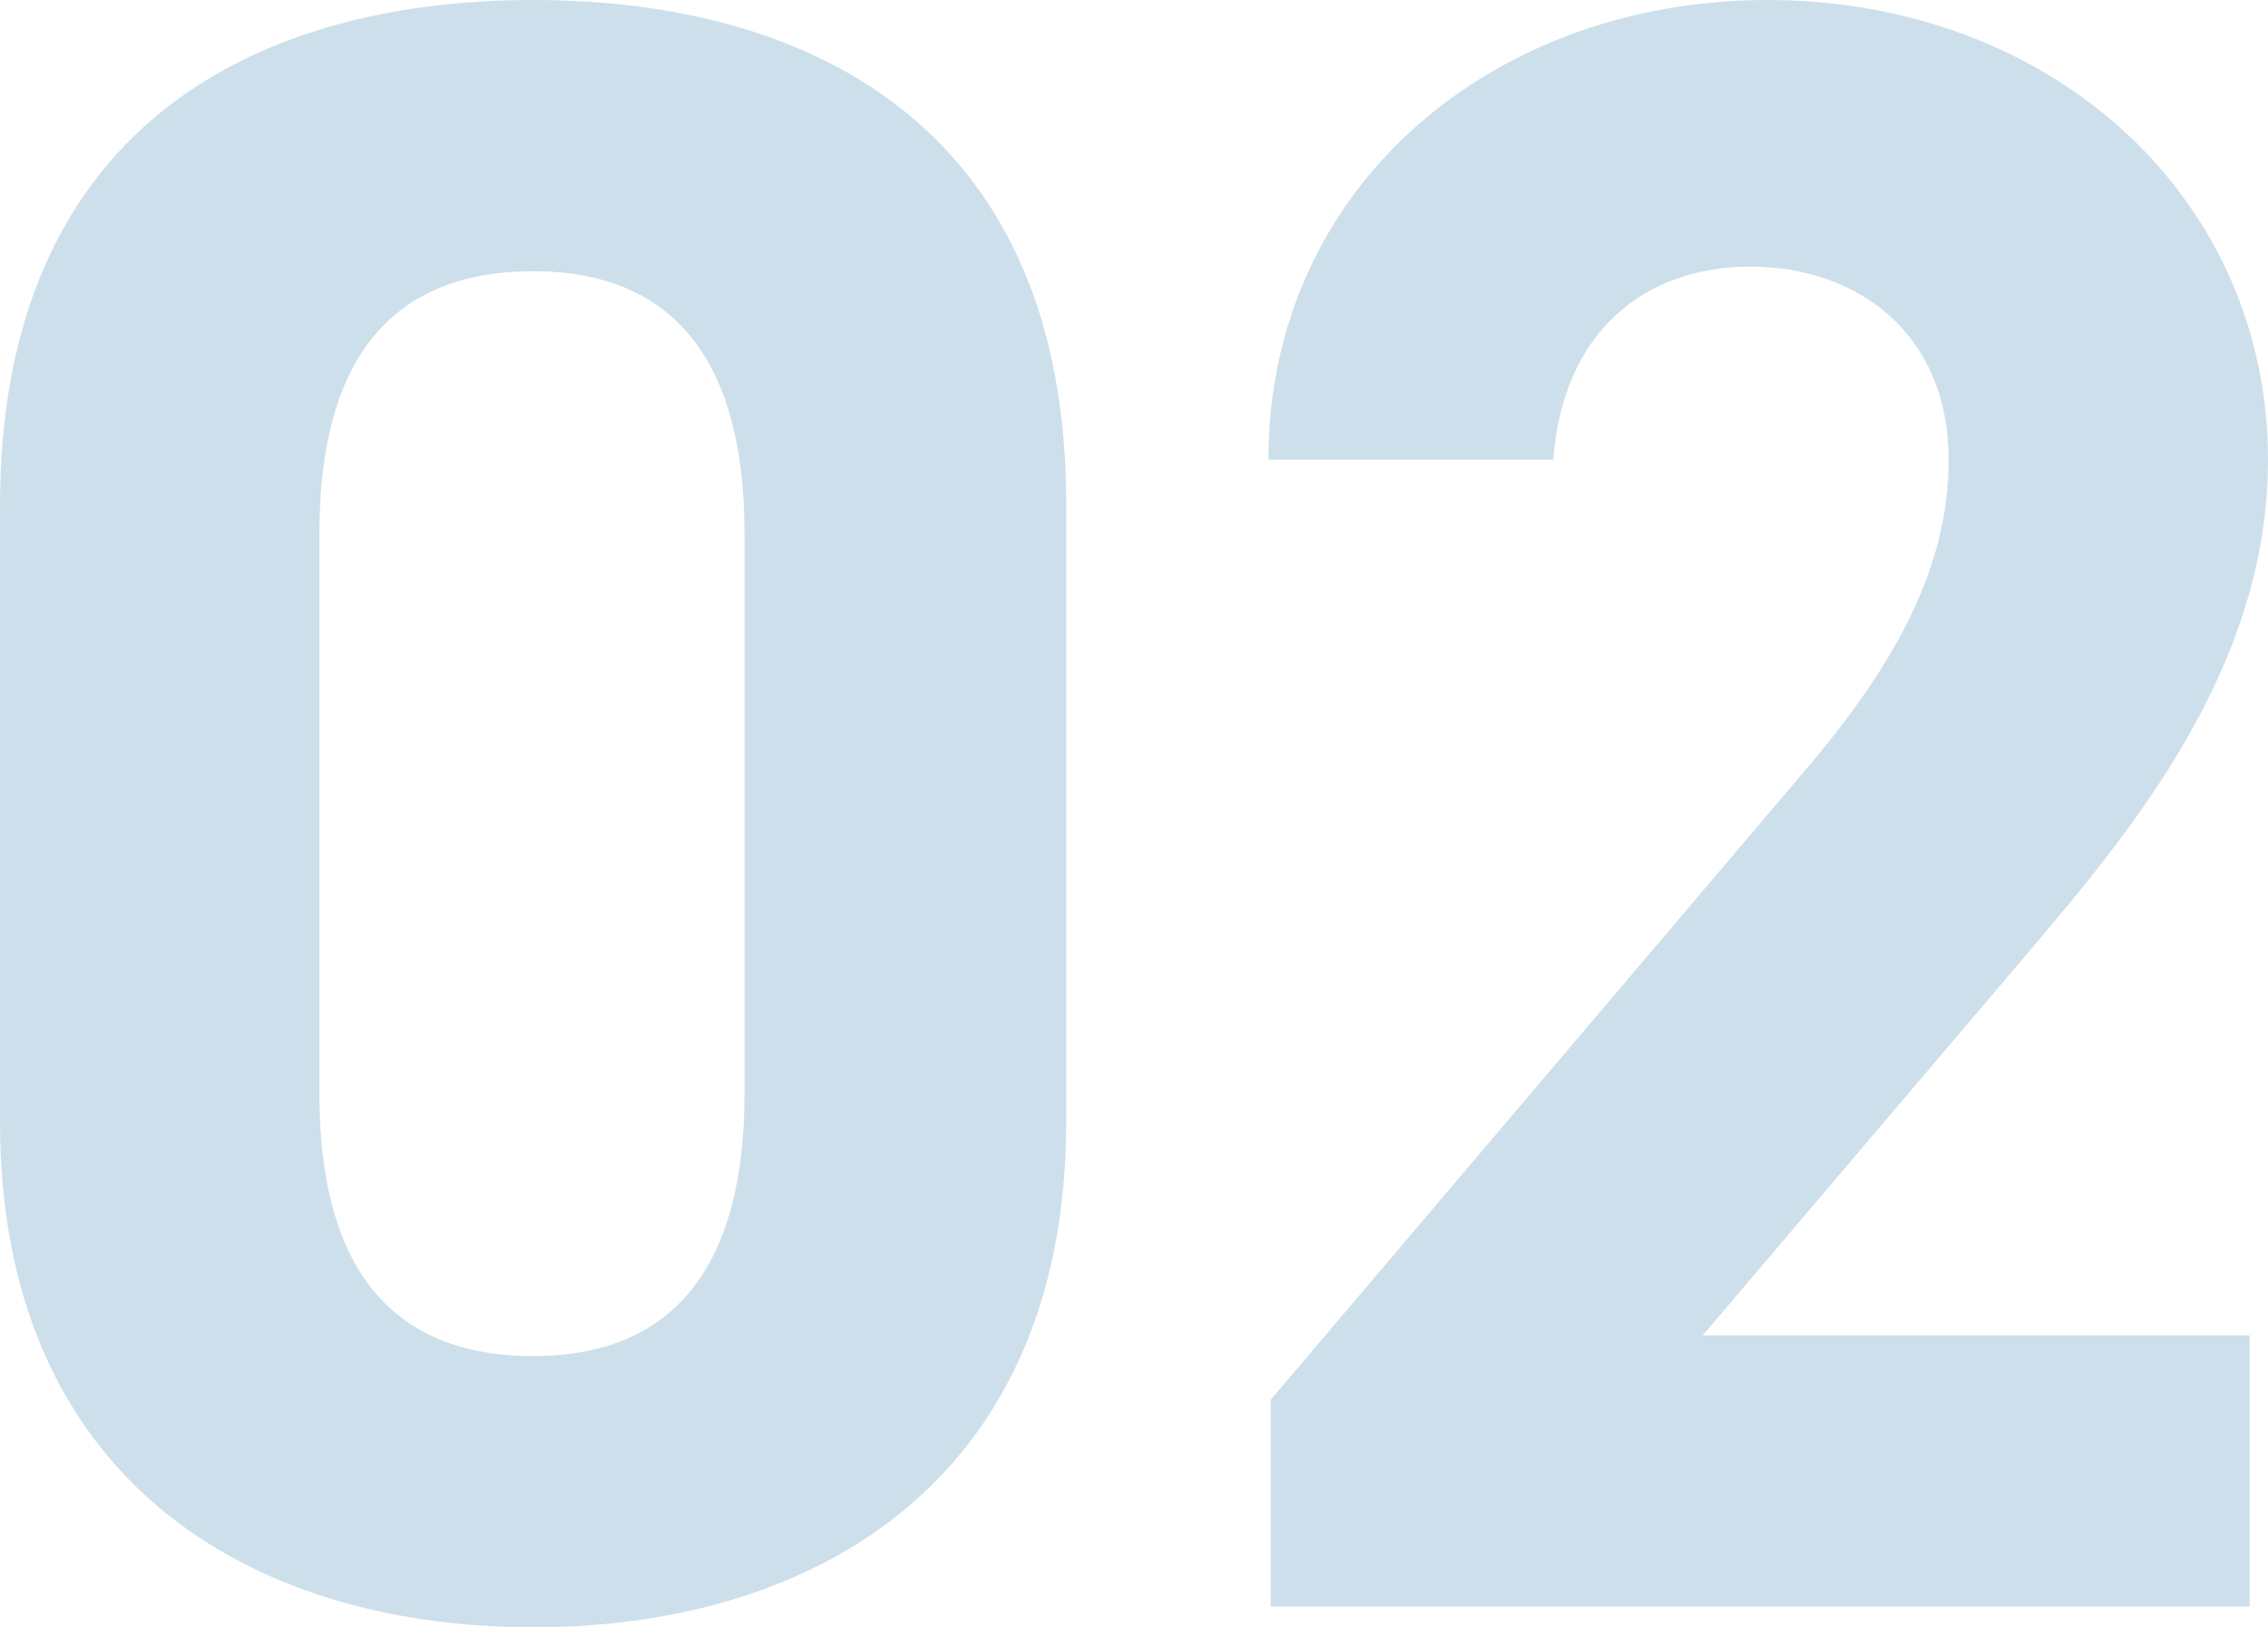 <svg xmlns="http://www.w3.org/2000/svg" width="118.44" height="84.96" viewBox="0 0 118.44 84.96"><path d="M60.24-57.6c0-19.32-12.96-26.28-27.84-26.28S4.56-76.92,4.56-57.48v32.16c0,18.6,12.96,26.4,27.84,26.4s27.84-7.8,27.84-26.4Zm-16.8,1.56v29.28c0,8.88-3.6,13.68-11.04,13.68-7.56,0-11.16-4.8-11.16-13.68V-56.04c0-8.88,3.6-13.68,11.16-13.68C39.84-69.72,43.44-64.92,43.44-56.04Zm78.6,41.88H93.48L110.52-34.2C115.8-40.44,123-48.96,123-59.88c0-13.68-11.28-24-26.16-24-14.28,0-26.04,9.72-26.04,24H85.68c.48-6.6,4.68-10.08,10.32-10.08,5.4,0,10.32,3.36,10.32,10.08,0,5.4-2.52,10.44-7.68,16.44L70.92-10.8V0h51.12Z" transform="translate(-4.56 83.88)" fill="#cddfeb"/></svg>